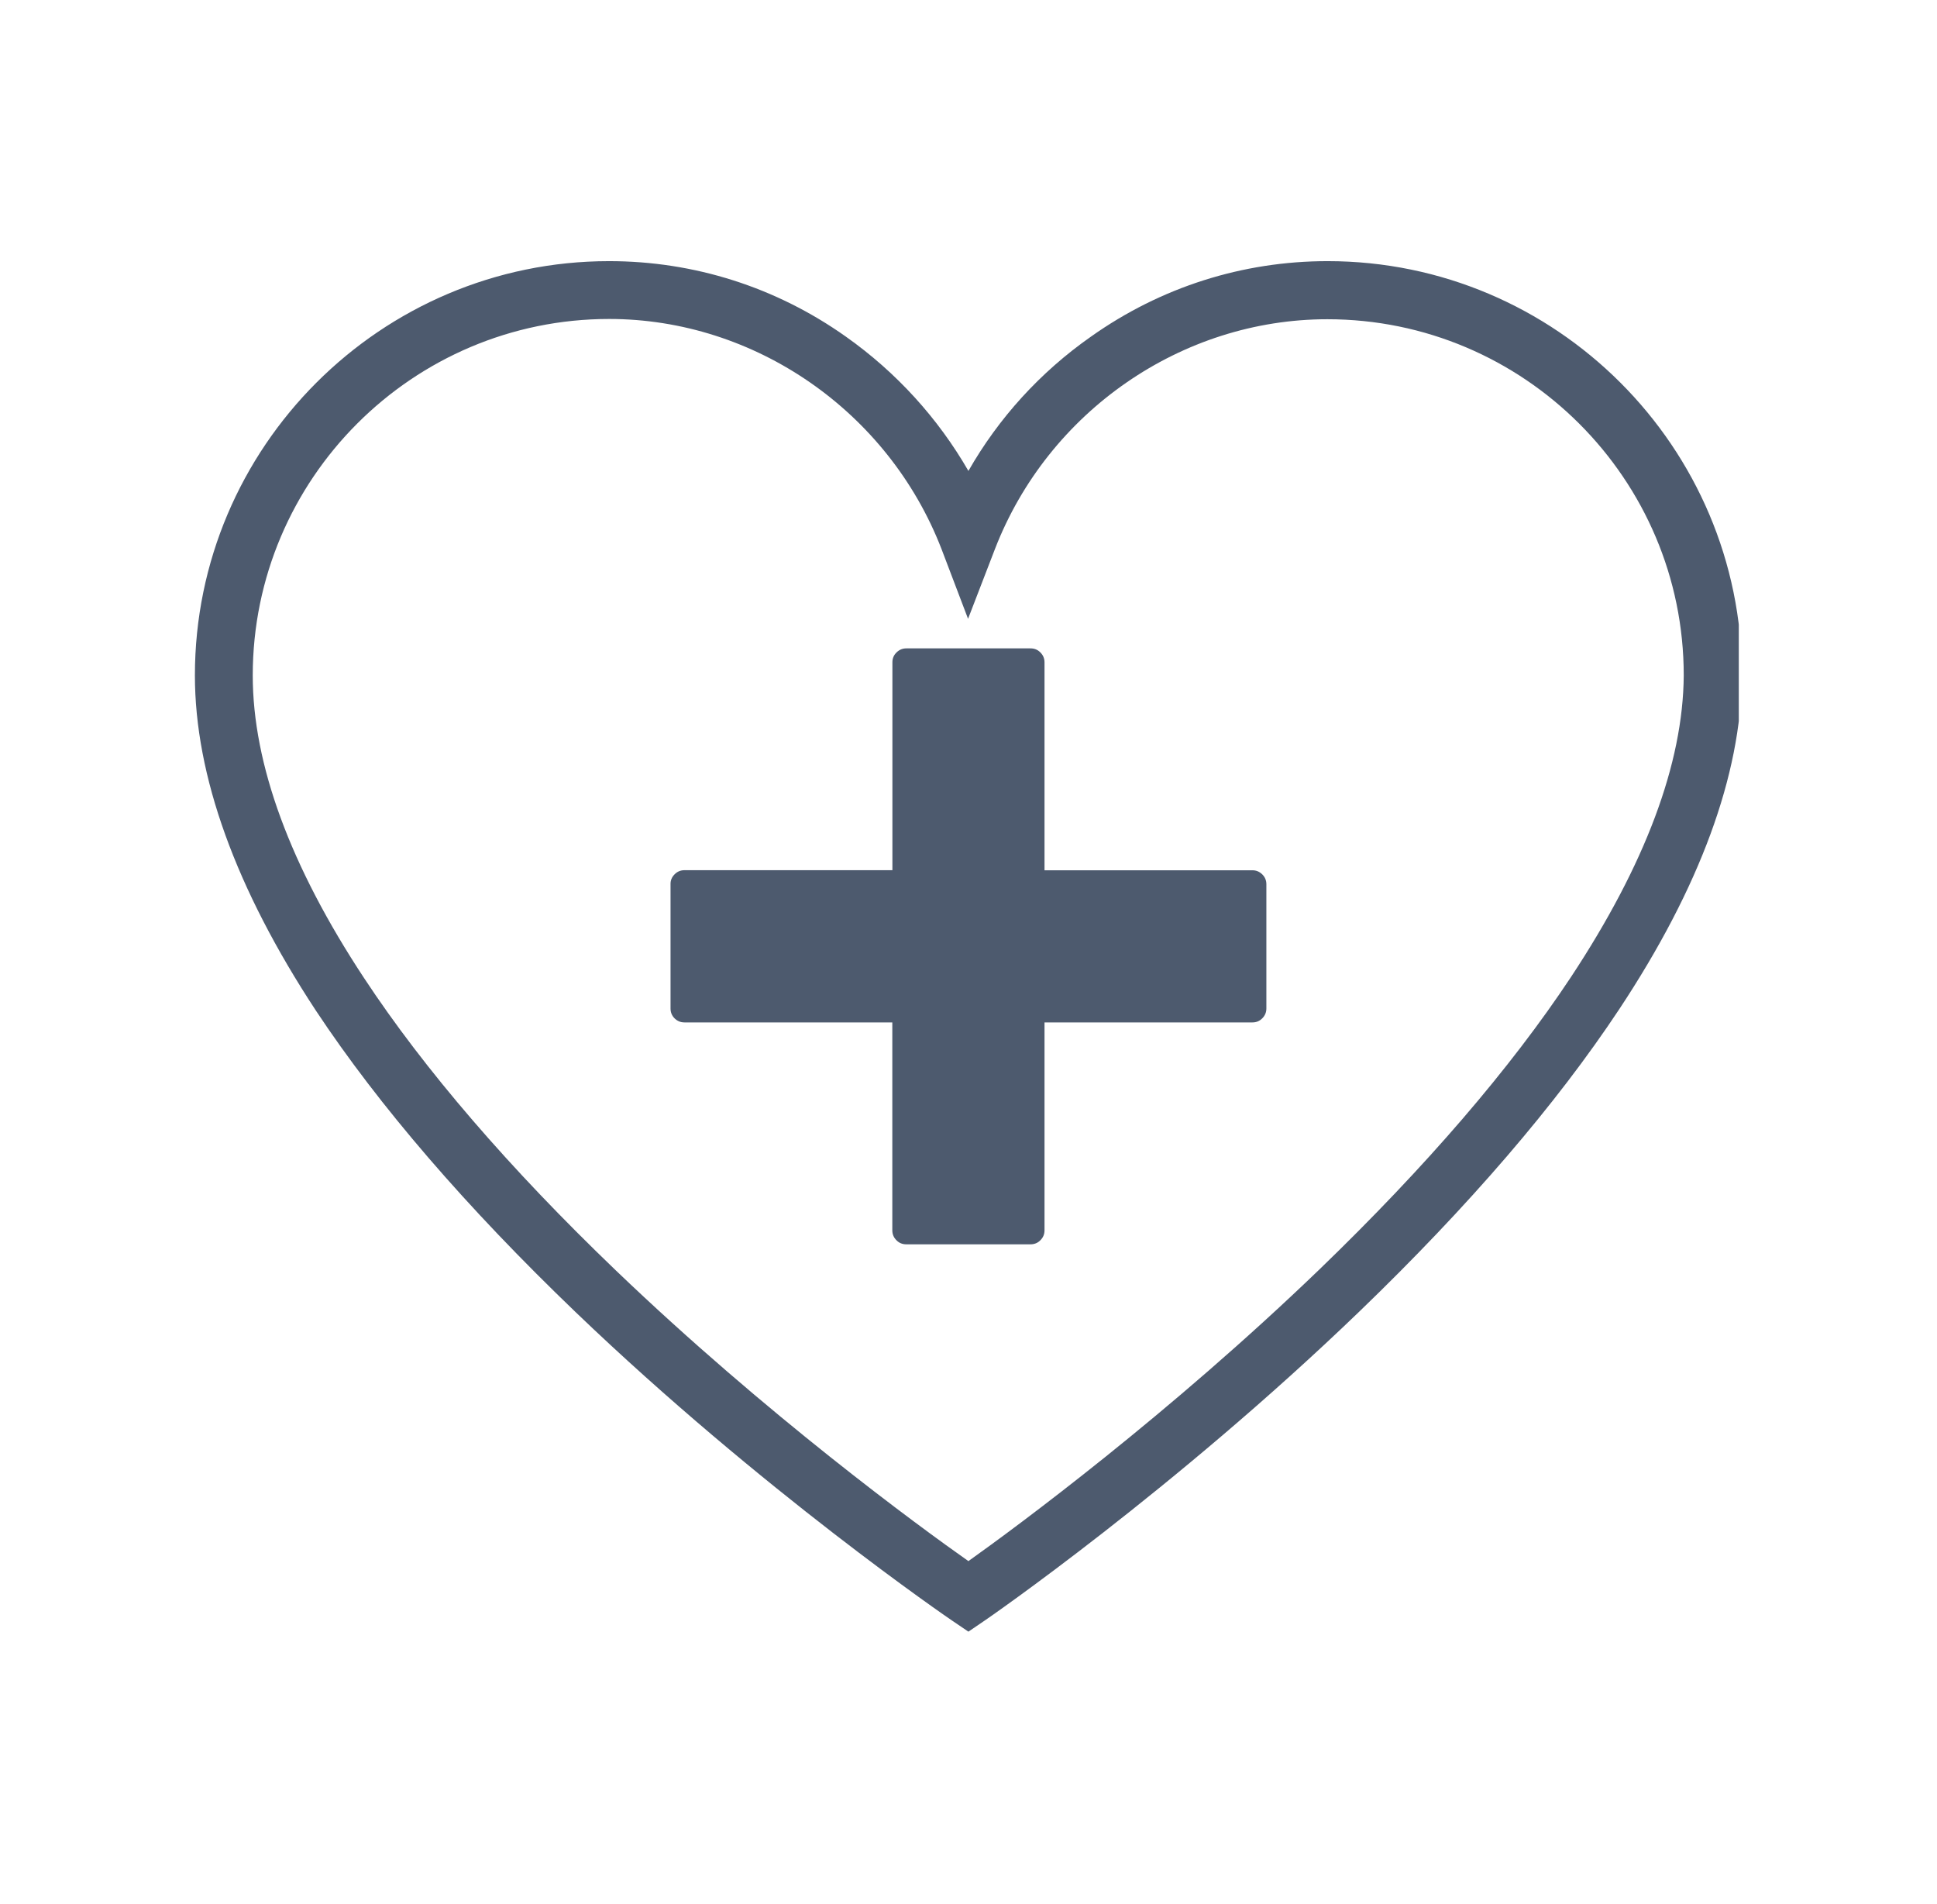 <?xml version="1.0" encoding="UTF-8"?> <svg xmlns="http://www.w3.org/2000/svg" xmlns:xlink="http://www.w3.org/1999/xlink" width="116" zoomAndPan="magnify" viewBox="0 0 87 85.5" height="114" preserveAspectRatio="xMidYMid meet" version="1.0"><defs><clipPath id="26dd2afc2e"><path d="M 8.754 11.707 L 78.098 11.707 L 78.098 73.594 L 8.754 73.594 Z M 8.754 11.707 " clip-rule="nonzero"></path></clipPath><clipPath id="0f33daed58"><path d="M 30.117 29.117 L 56.957 29.117 L 56.957 55.961 L 30.117 55.961 Z M 30.117 29.117 " clip-rule="nonzero"></path></clipPath></defs><g clip-path="url(#26dd2afc2e)"><path fill="#4d5a6e" d="M 43.496 73.273 L 42.758 72.773 C 42.676 72.719 34.211 66.938 25.875 58.945 C 20.953 54.223 17.023 49.664 14.188 45.383 C 10.586 39.906 8.754 34.836 8.754 30.332 C 8.754 20.078 17.105 11.727 27.359 11.727 C 31.168 11.727 34.852 12.891 37.992 15.117 C 40.27 16.727 42.133 18.785 43.496 21.148 C 44.855 18.77 46.719 16.715 49 15.117 C 52.141 12.891 55.82 11.727 59.629 11.727 C 69.887 11.727 78.238 20.078 78.238 30.332 L 78.238 30.348 C 78.195 34.82 76.348 39.852 72.734 45.312 C 69.898 49.594 65.98 54.152 61.062 58.891 C 52.738 66.91 44.316 72.719 44.23 72.773 Z M 27.359 14.324 C 18.535 14.324 11.352 21.508 11.352 30.332 C 11.352 34.32 13.035 38.895 16.355 43.926 C 19.066 48.039 22.871 52.457 27.652 57.043 C 34.422 63.531 41.285 68.551 43.496 70.105 C 45.703 68.535 52.527 63.492 59.281 56.988 C 64.047 52.387 67.844 47.98 70.566 43.867 C 73.887 38.836 75.598 34.293 75.625 30.332 C 75.625 21.508 68.441 14.336 59.617 14.336 C 53.07 14.336 47.082 18.48 44.691 24.648 L 43.48 27.789 L 42.285 24.648 C 39.895 18.48 33.906 14.324 27.359 14.324 Z M 27.359 14.324 " fill-opacity="1" fill-rule="nonzero"></path></g><g clip-path="url(#0f33daed58)"><path fill="#4d5a6e" d="M 46.914 55.254 L 46.914 45.914 L 56.254 45.914 C 56.426 45.914 56.574 45.855 56.695 45.73 C 56.816 45.609 56.879 45.461 56.879 45.289 L 56.879 39.707 C 56.879 39.535 56.816 39.387 56.695 39.266 C 56.57 39.145 56.426 39.082 56.254 39.082 L 46.914 39.082 L 46.914 29.742 C 46.914 29.57 46.852 29.422 46.73 29.301 C 46.609 29.176 46.461 29.117 46.285 29.117 L 40.707 29.117 C 40.535 29.117 40.387 29.18 40.266 29.301 C 40.141 29.422 40.082 29.57 40.082 29.742 L 40.082 39.078 L 30.742 39.078 C 30.566 39.078 30.418 39.141 30.297 39.266 C 30.176 39.387 30.113 39.535 30.117 39.707 L 30.117 45.289 C 30.117 45.461 30.176 45.609 30.297 45.73 C 30.422 45.852 30.566 45.914 30.742 45.914 L 40.078 45.914 L 40.078 55.25 C 40.078 55.426 40.141 55.574 40.262 55.695 C 40.383 55.82 40.531 55.879 40.707 55.879 L 46.285 55.879 C 46.461 55.879 46.609 55.82 46.73 55.695 C 46.852 55.574 46.914 55.426 46.914 55.254 Z M 46.914 55.254 " fill-opacity="1" fill-rule="nonzero"></path></g></svg> 